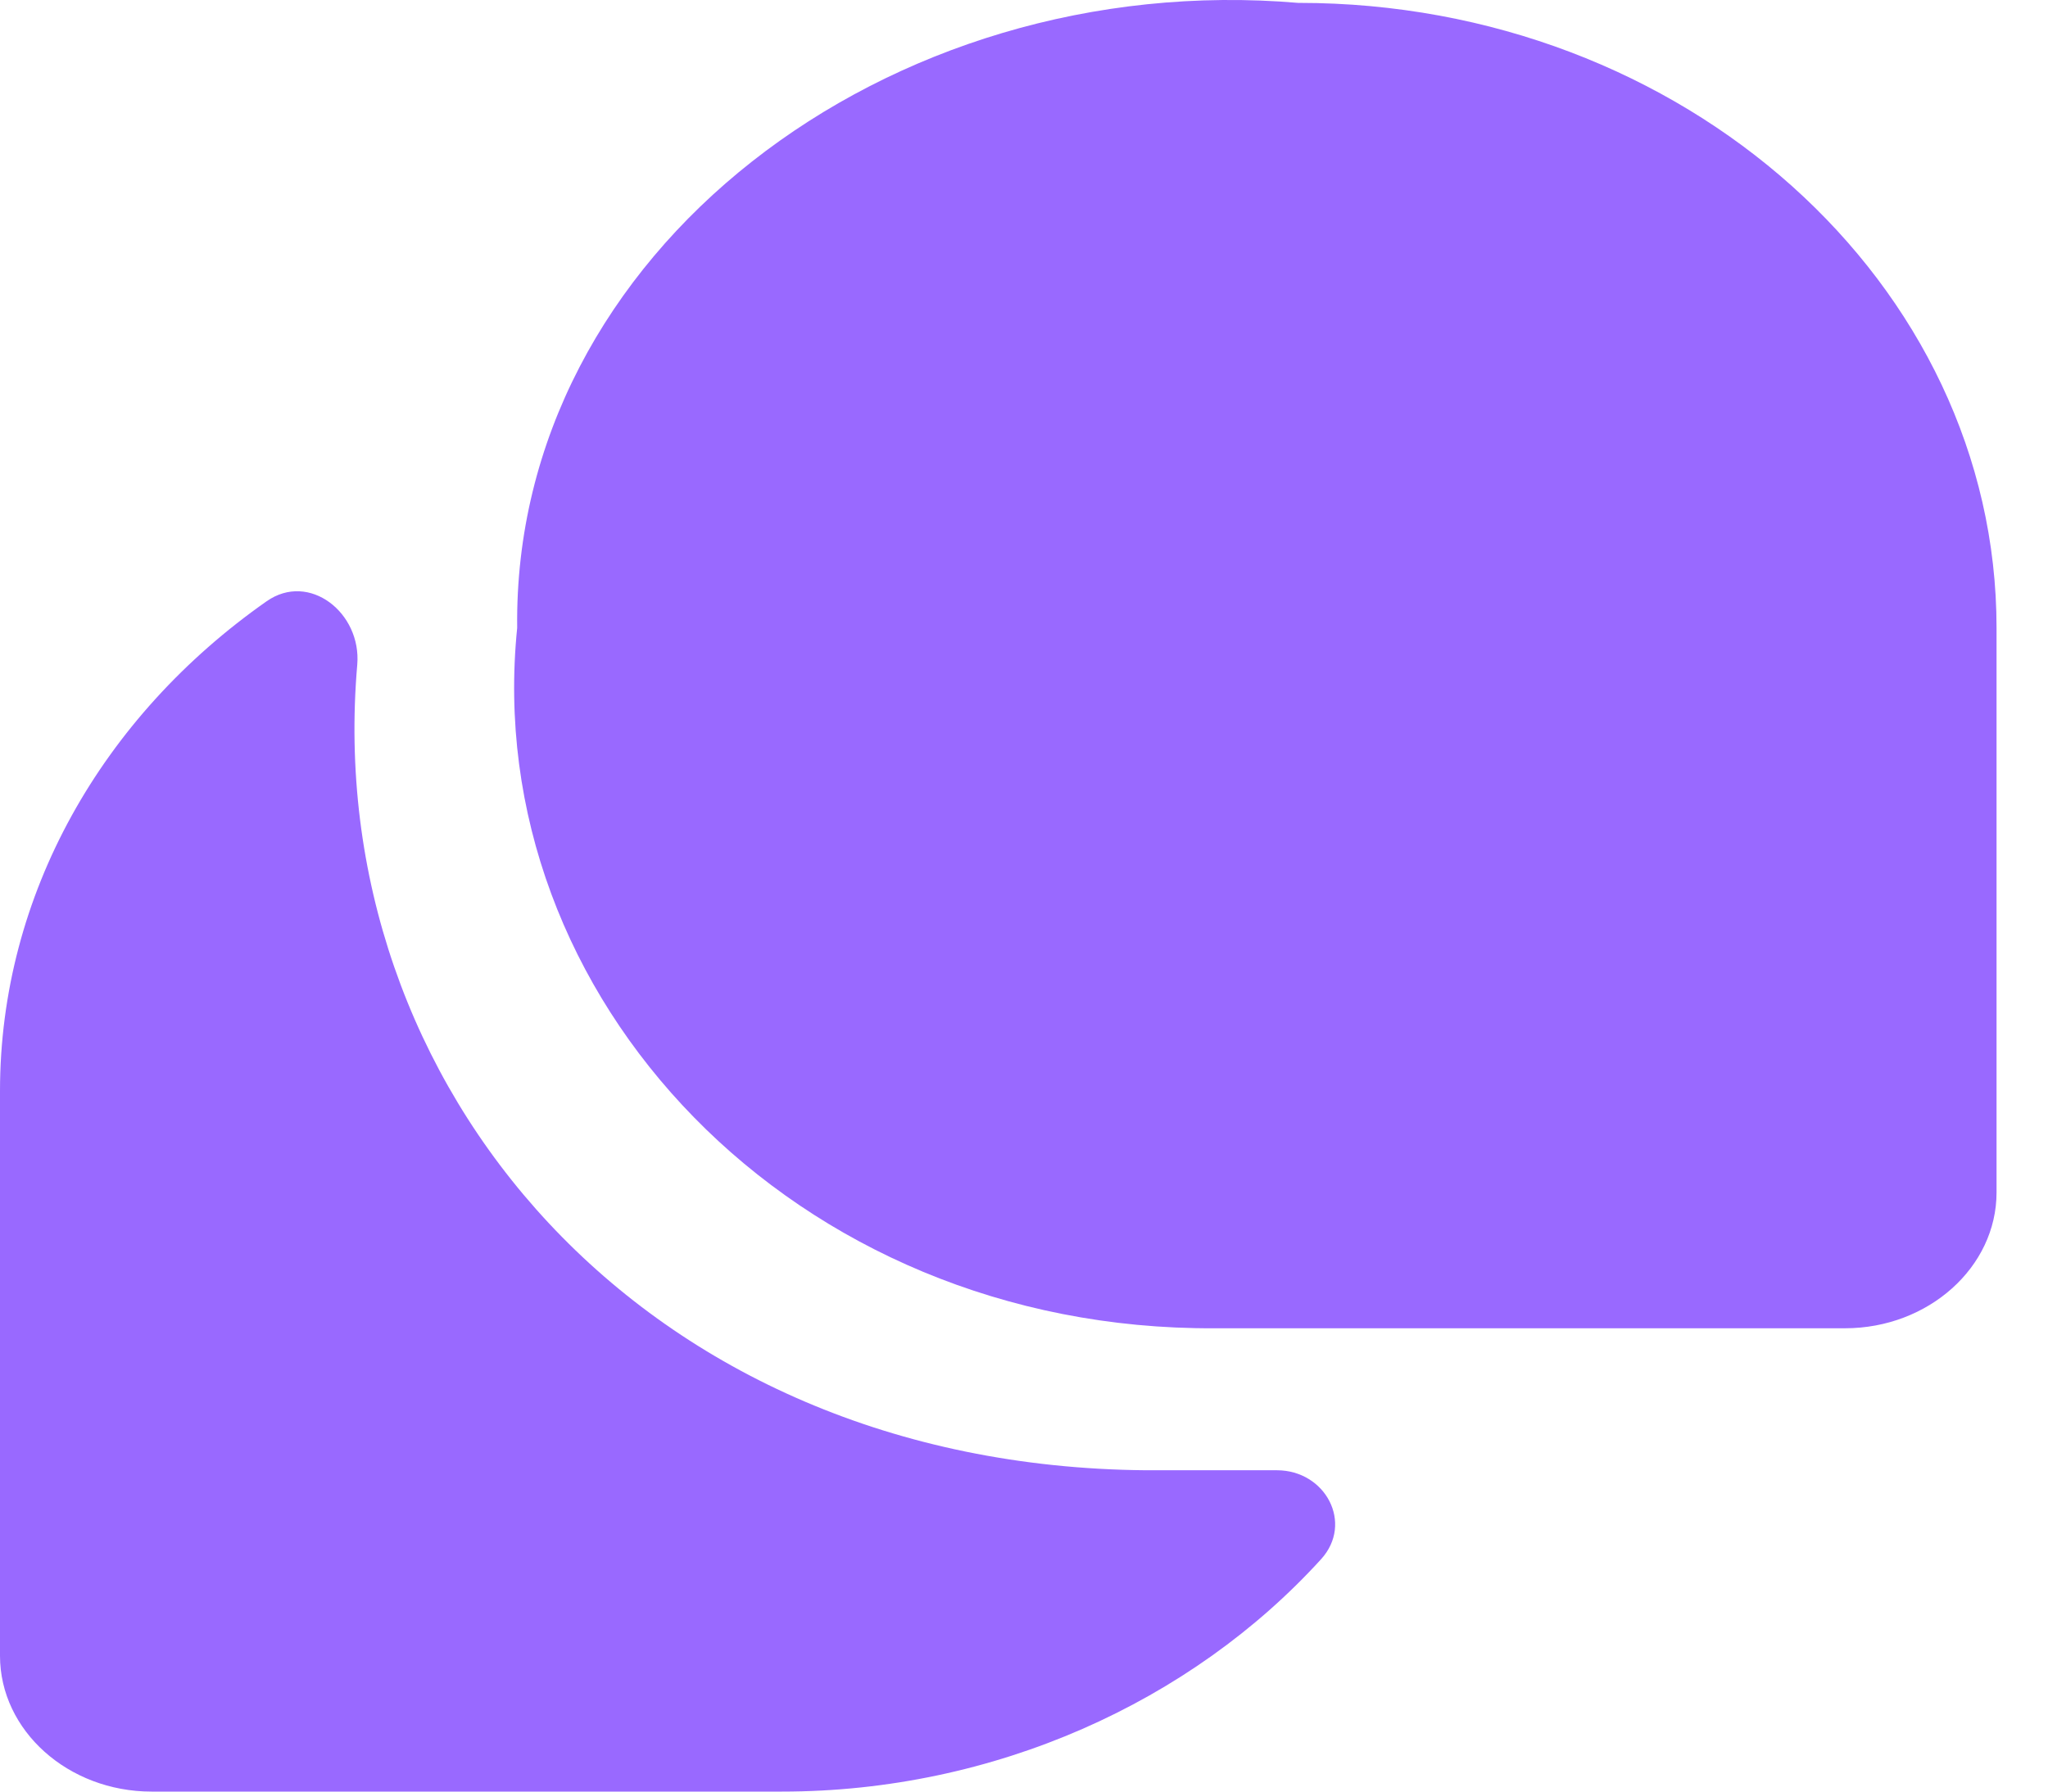 <svg width="32" height="28" viewBox="0 0 32 28" fill="none" xmlns="http://www.w3.org/2000/svg">
<path d="M20.296 0.046C13.866 -0.506 8.01 3.95 8.081 9.813C7.493 15.588 12.41 20.796 18.98 20.759H28.828C30.131 20.759 31.196 19.804 31.196 18.637V9.812C31.196 4.426 26.307 0.045 20.297 0.045L20.296 0.046Z" fill="#9969FF"/>
<path d="M17.903 22.978C10.025 22.91 5.016 16.948 5.582 10.389C5.651 9.579 4.832 8.93 4.166 9.397C1.601 11.194 0 13.978 0 17.053V25.878C0 27.046 1.065 28 2.368 28H12.216C15.537 28 18.611 26.6 20.642 24.368C21.153 23.806 20.711 22.978 19.951 22.978H17.903Z" fill="#9969FF"/>
</svg>

